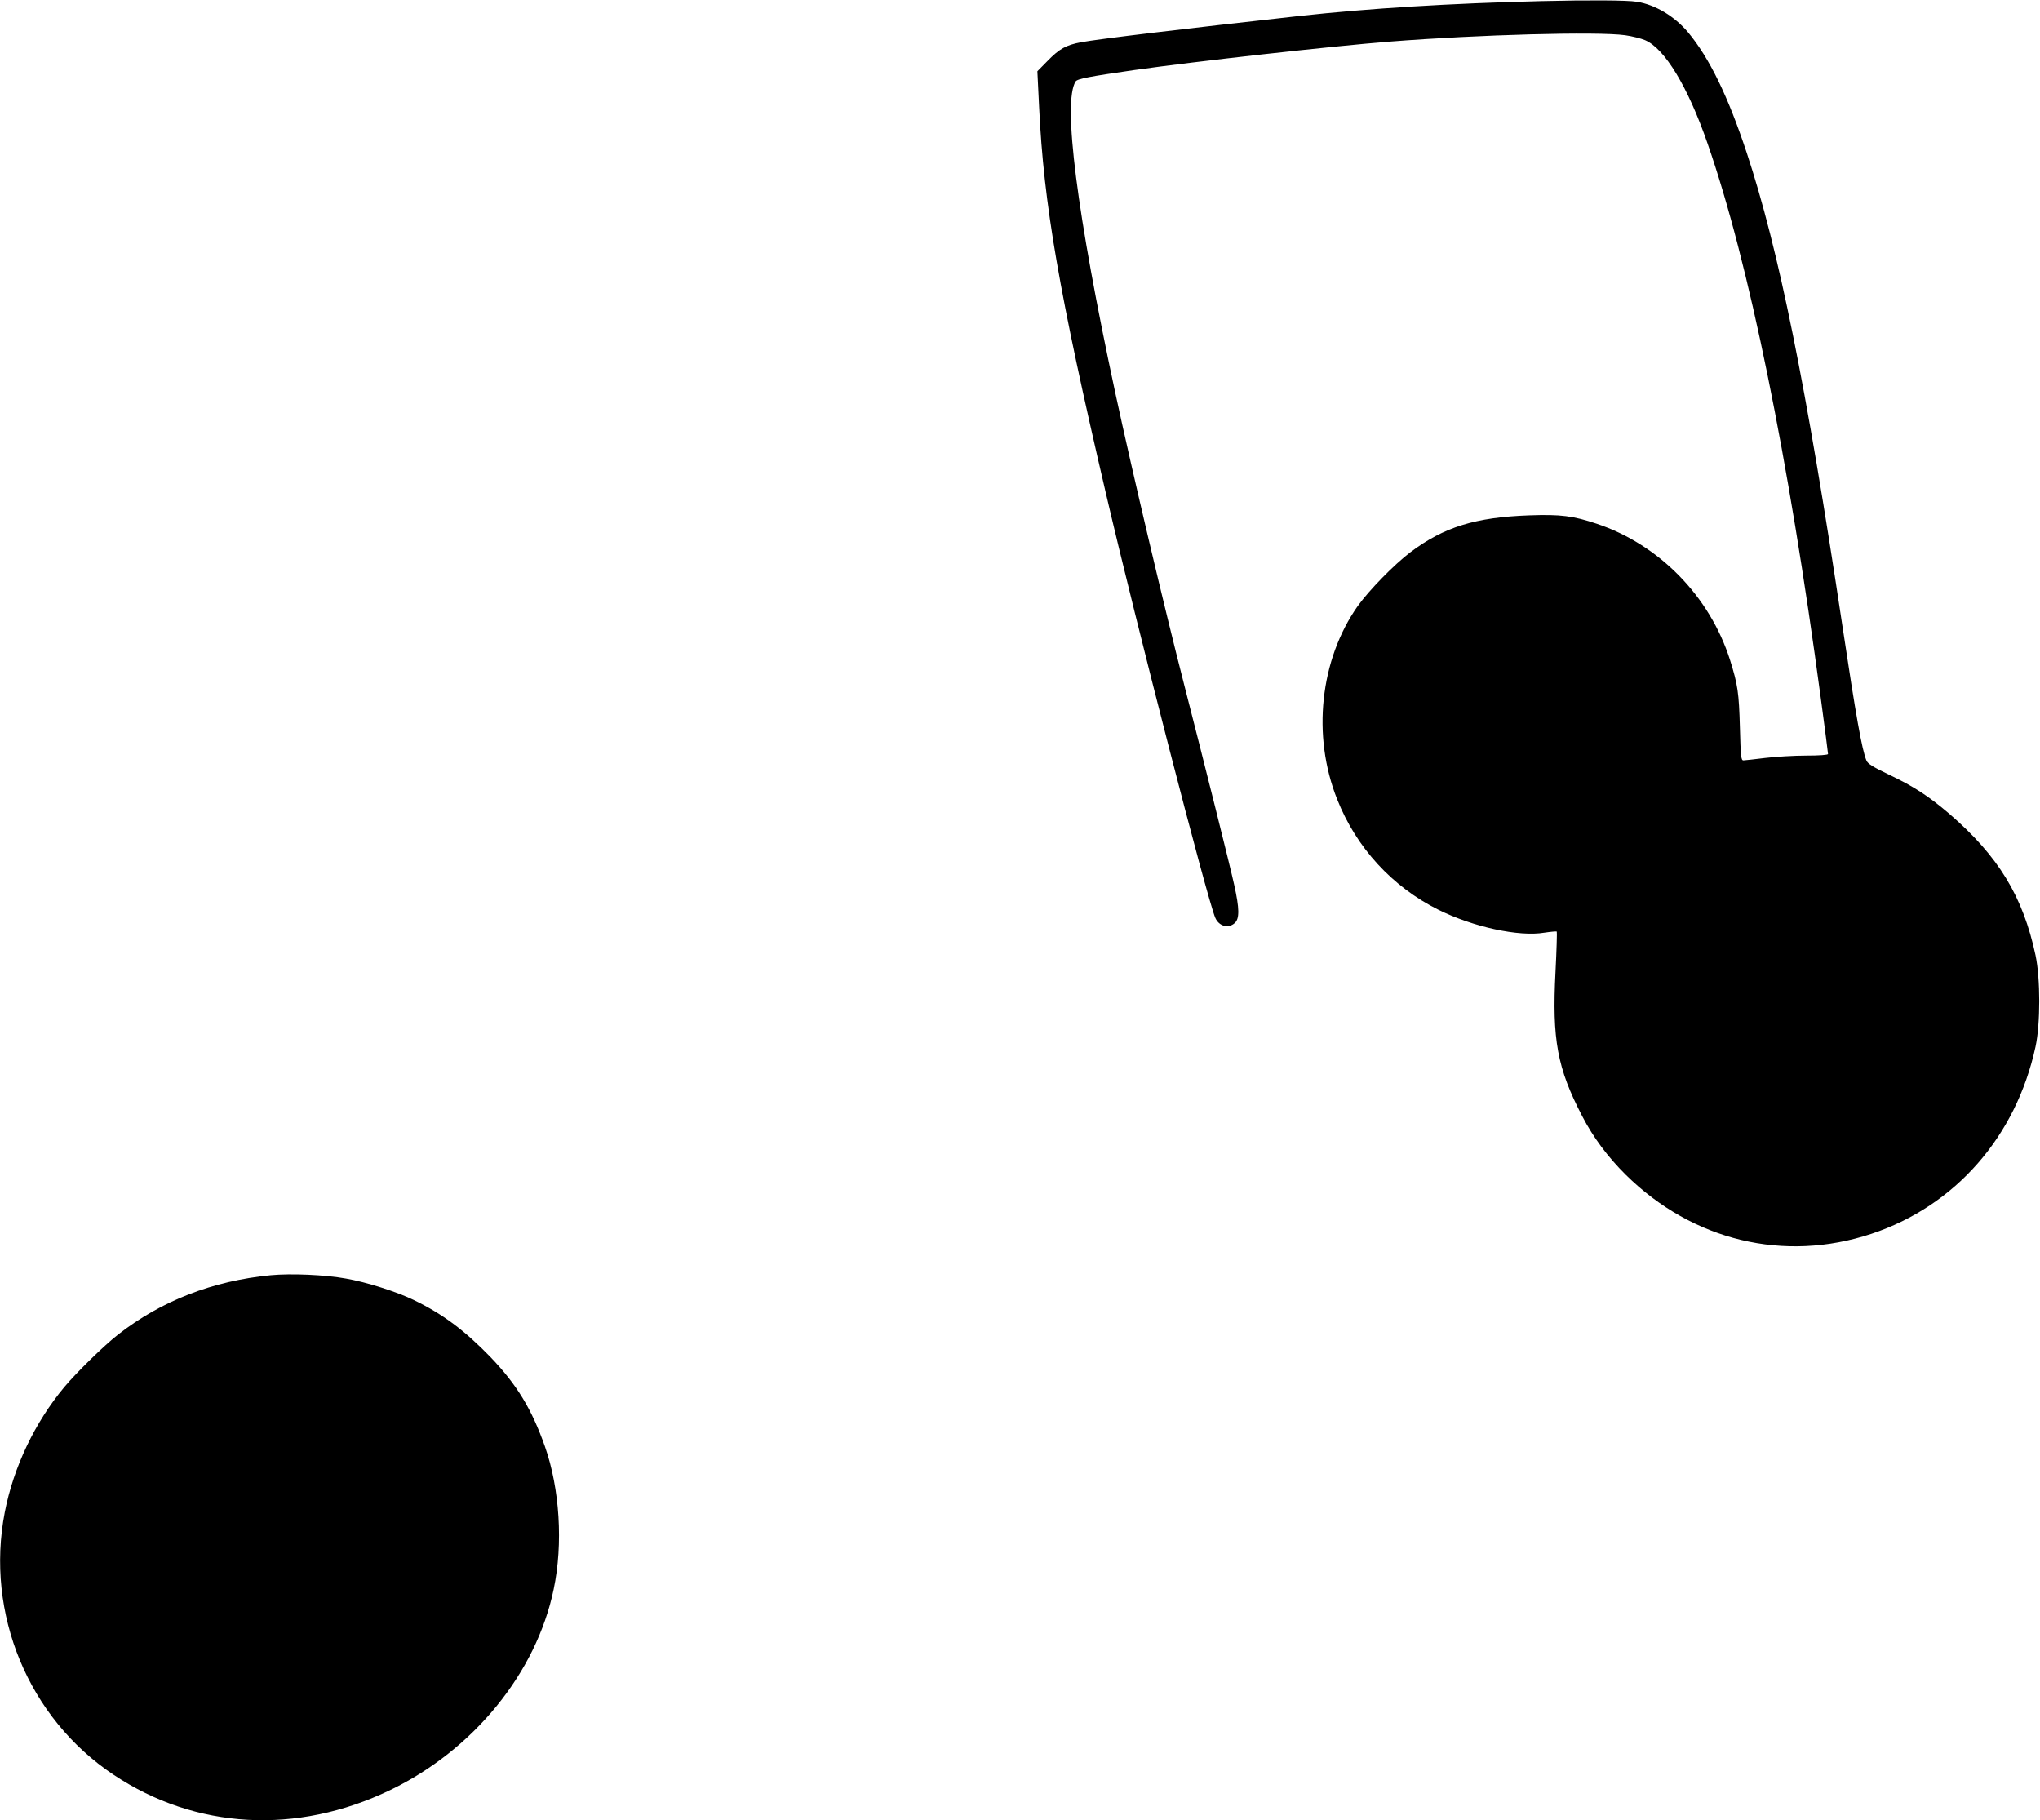  <svg version="1.0" xmlns="http://www.w3.org/2000/svg"
 width="1280pt" height="1142pt" viewBox="0 0 1280 1142"
 preserveAspectRatio="xMidYMid meet"><g transform="translate(0,1142) scale(0.1,-0.1)"
fill="#000000" stroke="none">
<path d="M9670 11413 c-573 -14 -1075 -45 -1515 -93 -723 -80 -1265 -145
-1372 -165 -95 -18 -136 -41 -211 -118 l-63 -64 11 -224 c29 -613 125 -1164
419 -2424 194 -832 633 -2535 686 -2662 23 -54 83 -70 123 -33 30 28 29 91 -4
239 -24 111 -188 765 -314 1256 -125 486 -325 1334 -432 1830 -242 1127 -331
1826 -249 1954 11 17 87 31 364 71 387 55 1250 151 1607 179 558 44 1303 64
1477 40 43 -6 99 -20 125 -31 124 -53 269 -293 392 -648 258 -741 508 -1967
711 -3483 25 -185 45 -342 45 -347 0 -6 -54 -10 -137 -10 -76 0 -192 -7 -258
-15 -66 -8 -127 -15 -136 -15 -15 0 -17 25 -22 208 -6 215 -13 266 -62 422
-127 399 -444 723 -835 854 -150 50 -226 60 -425 53 -337 -12 -535 -73 -745
-231 -102 -77 -259 -238 -331 -338 -237 -337 -288 -813 -129 -1212 120 -304
346 -549 635 -693 217 -108 506 -171 665 -144 40 6 75 9 78 7 2 -3 -1 -117 -8
-253 -22 -425 11 -604 167 -904 68 -132 160 -256 274 -369 420 -414 994 -552
1542 -370 526 175 907 610 1029 1174 31 145 31 425 0 573 -79 370 -233 622
-540 887 -130 111 -221 171 -379 246 -102 49 -134 69 -142 89 -28 67 -65 274
-151 846 -228 1515 -400 2361 -600 2966 -118 357 -235 596 -368 756 -85 101
-206 174 -322 192 -58 10 -307 11 -600 4z"/>
<path d="M1699 3420 c-364 -35 -688 -161 -959 -373 -87 -68 -257 -234 -336
-328 -185 -222 -319 -502 -374 -786 -123 -636 148 -1291 683 -1647 515 -343
1149 -378 1735 -96 523 252 917 735 1026 1260 60 284 38 632 -55 896 -83 235
-176 388 -342 561 -161 166 -299 270 -482 358 -105 51 -296 112 -424 134 -131
24 -347 33 -472 21z"/>
</g>
</svg>
